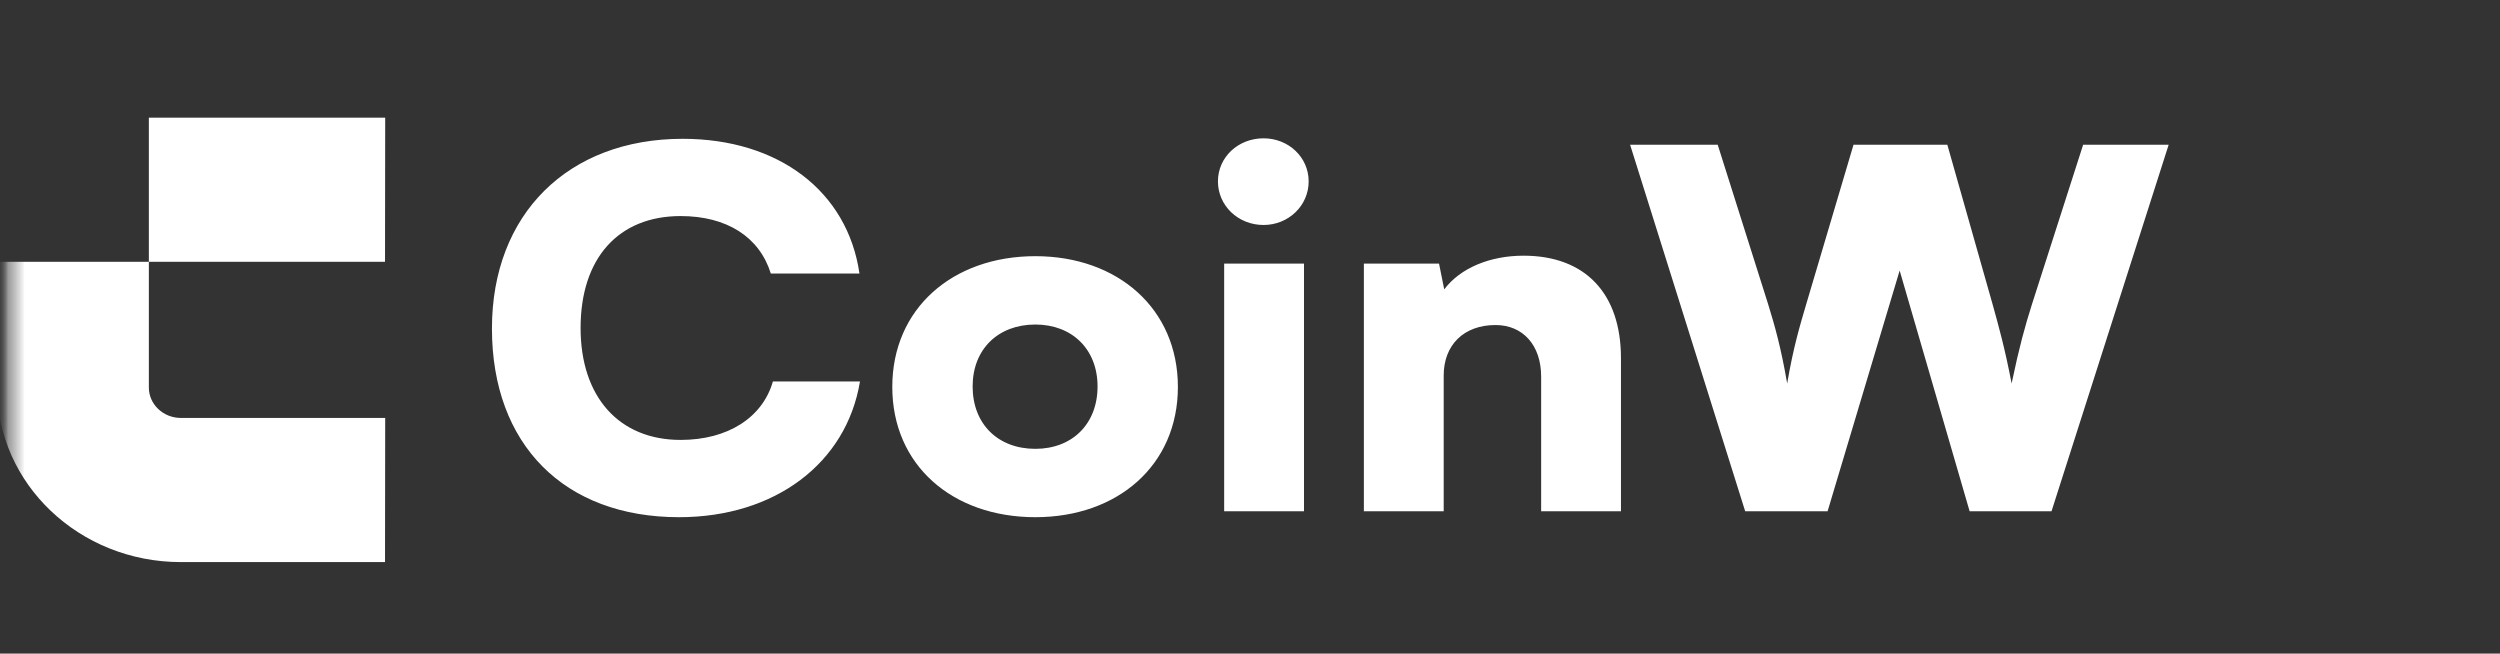 <svg xmlns="http://www.w3.org/2000/svg" width="153" height="40" viewBox="0 0 153 40" fill="none"><rect x="0" y="0" width="153" height="40" fill="#333333" stroke="none"/><mask id="mask0_3321_30155" style="mask-type:luminance" maskUnits="userSpaceOnUse" x="0" y="0" width="153" height="40"><path d="M152.417 0H0.196V40H152.417V0Z" fill="white"></path></mask><g mask="url(#mask0_3321_30155)"><mask id="mask1_3321_30155" style="mask-type:luminance" maskUnits="userSpaceOnUse" x="0" y="0" width="153" height="40"><path d="M152.417 0.002H0.196V39.999H152.417V0.002Z" fill="white"></path></mask><g mask="url(#mask1_3321_30155)"><mask id="mask2_3321_30155" style="mask-type:luminance" maskUnits="userSpaceOnUse" x="0" y="0" width="153" height="40"><path d="M152.417 0.002H0.196V39.999H152.417V0.002Z" fill="white"></path></mask><g mask="url(#mask2_3321_30155)"><path d="M23.574 7.2H9.11V16.021H-0.181L-0.181 23.716C-0.181 29.617 4.857 34.4 11.072 34.4H23.563L23.574 25.578H11.072C9.988 25.578 9.11 24.744 9.11 23.716L9.11 16.021H23.563L23.574 7.2Z" fill="white"></path><path d="M41.559 31.652C34.517 31.652 30.107 27.196 30.107 20.104C30.107 13.102 34.77 8.495 41.781 8.495C47.65 8.495 51.869 11.708 52.599 16.739H47.174C46.476 14.496 44.477 13.223 41.654 13.223C37.847 13.223 35.532 15.8 35.532 20.073C35.532 24.287 37.879 26.923 41.654 26.923C44.541 26.923 46.666 25.559 47.301 23.347H52.63C51.805 28.348 47.428 31.652 41.559 31.652ZM54.608 23.68C54.608 18.891 58.288 15.678 63.363 15.678C68.407 15.678 72.087 18.891 72.087 23.68C72.087 28.469 68.407 31.652 63.363 31.652C58.288 31.652 54.608 28.469 54.608 23.68ZM59.525 23.65C59.525 25.953 61.079 27.469 63.363 27.469C65.615 27.469 67.17 25.953 67.17 23.65C67.17 21.377 65.615 19.861 63.363 19.861C61.079 19.861 59.525 21.377 59.525 23.65ZM77.33 13.769C75.775 13.769 74.538 12.587 74.538 11.102C74.538 9.617 75.775 8.465 77.33 8.465C78.853 8.465 80.09 9.617 80.09 11.102C80.09 12.587 78.853 13.769 77.33 13.769ZM74.919 31.288V16.133H79.804V31.288H74.919ZM88.354 31.288H83.469V16.133H88.069L88.386 17.709C89.37 16.406 91.178 15.648 93.24 15.648C97.014 15.648 99.203 17.952 99.203 21.922V31.288H94.318V23.044C94.318 21.134 93.208 19.892 91.527 19.892C89.591 19.892 88.354 21.104 88.354 22.983V31.288ZM106.805 31.288L99.763 8.859H105.124L108.201 18.588C108.614 19.922 108.994 21.256 109.375 23.468C109.755 21.256 110.137 19.983 110.549 18.588L113.435 8.859H119.177L121.937 18.588C122.317 19.952 122.699 21.316 123.111 23.468C123.586 21.195 123.936 19.952 124.347 18.649L127.488 8.859H132.722L125.553 31.288H120.541L116.259 16.557L111.849 31.288H106.805Z" fill="white"></path></g></g></g></svg>